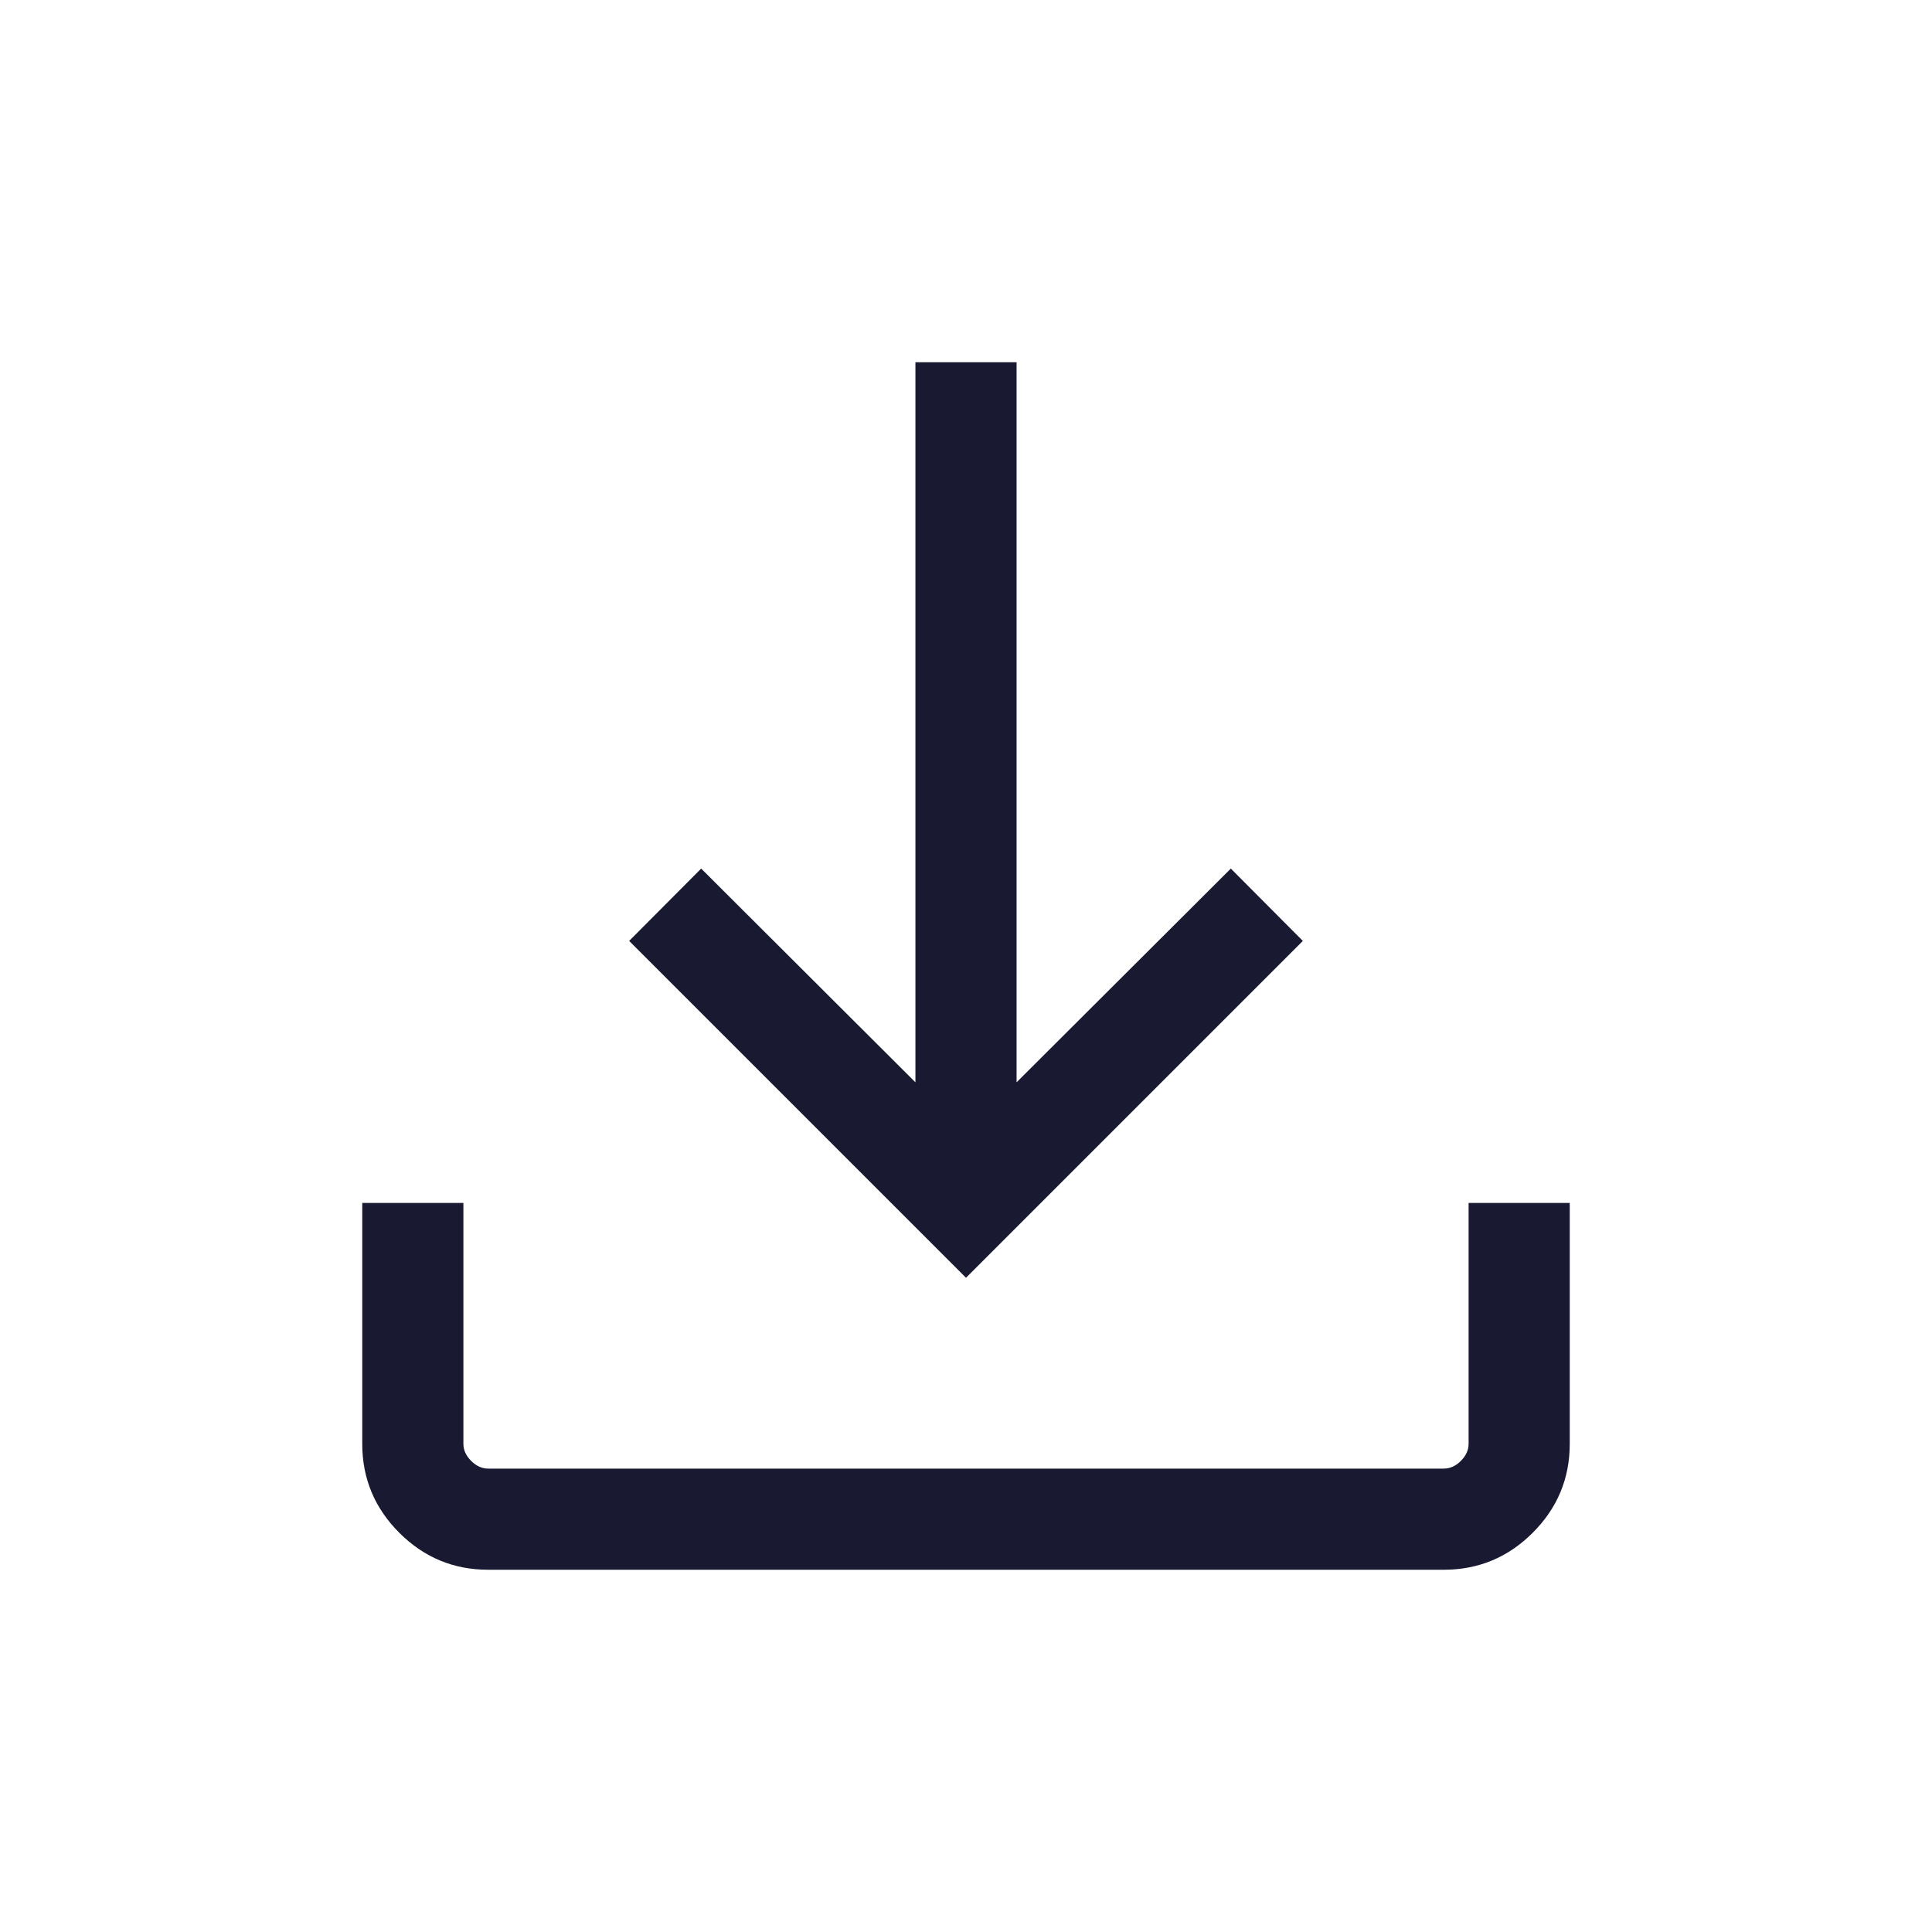 <svg xmlns="http://www.w3.org/2000/svg" height="40px" viewBox="0 -960 960 960" width="40px" fill="#191932"><path d="M480-325.08 312.62-492.46l35.79-35.95L454.87-422.2V-780h50.26v357.8l106.46-106.21 35.79 35.95L480-325.08ZM242.57-180q-25.79 0-44.18-18.39T180-242.57v-119.69h50.26v119.69q0 4.62 3.84 8.47 3.85 3.84 8.47 3.84h474.86q4.62 0 8.47-3.84 3.84-3.85 3.84-8.47v-119.69H780v119.69q0 25.79-18.39 44.18T717.43-180H242.57Z"/></svg>
